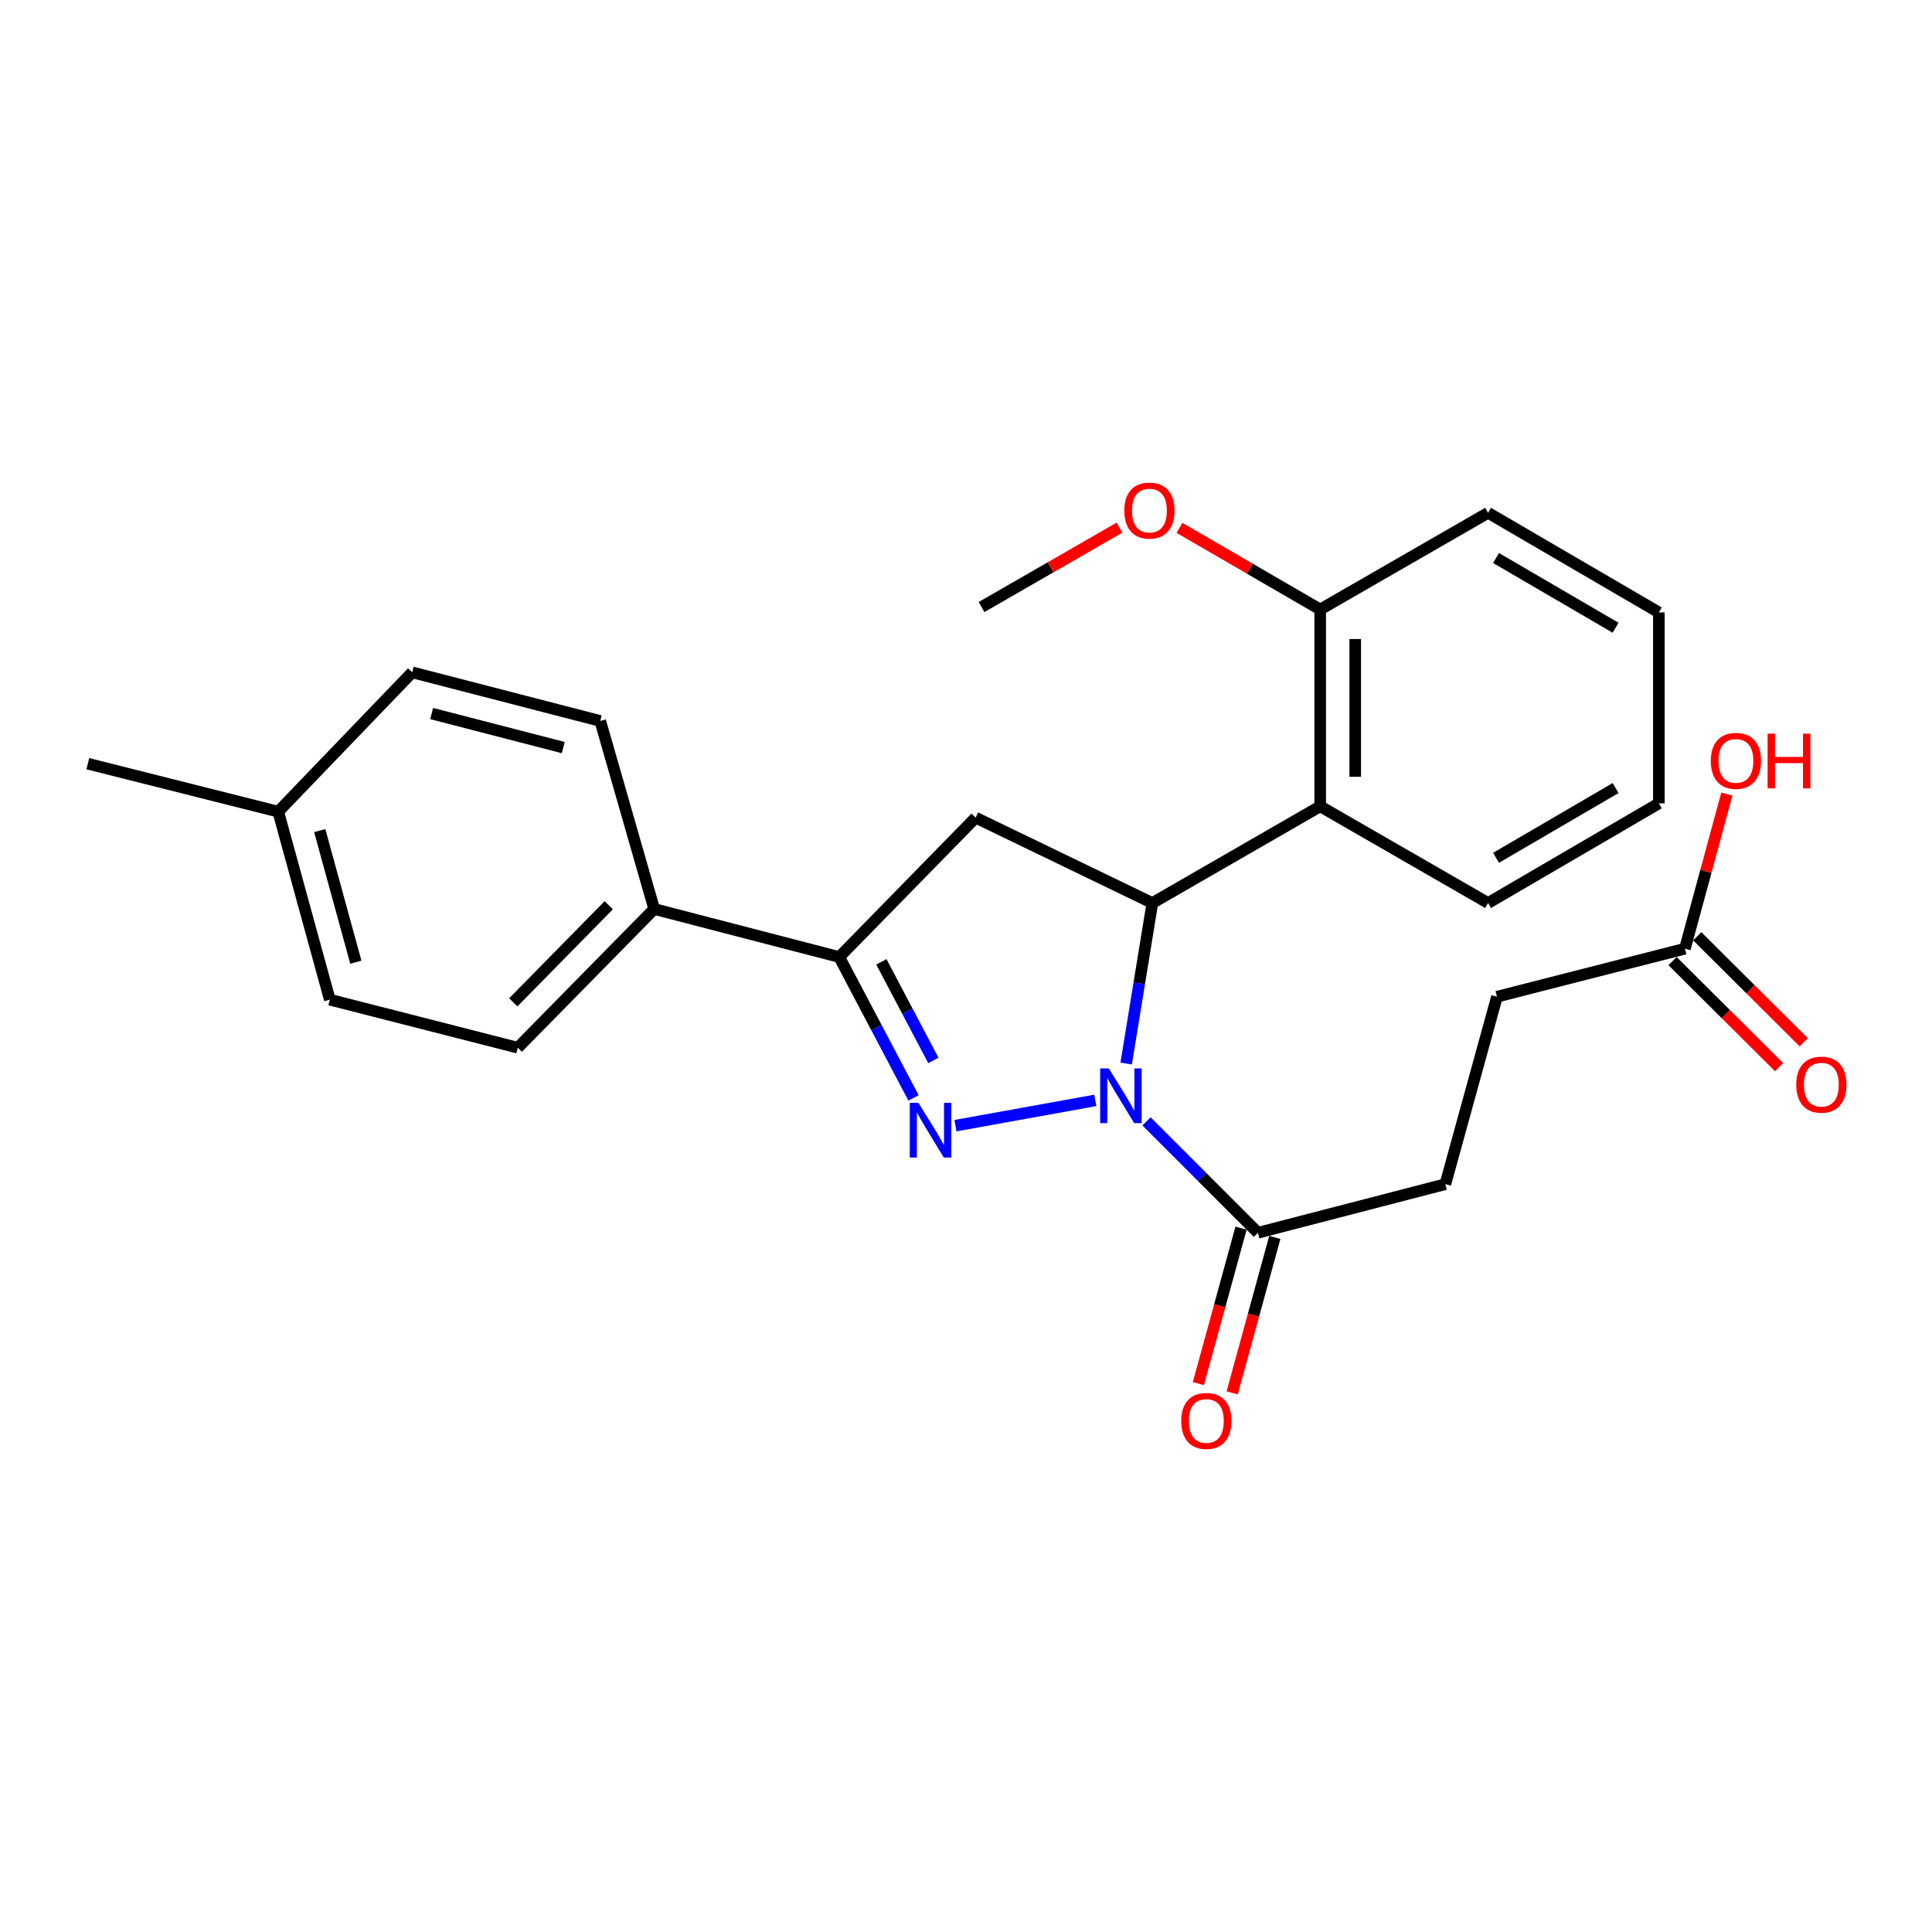 <?xml version='1.0' encoding='iso-8859-1'?>
<svg version='1.1' baseProfile='full'
              xmlns='http://www.w3.org/2000/svg'
                      xmlns:rdkit='http://www.rdkit.org/xml'
                      xmlns:xlink='http://www.w3.org/1999/xlink'
                  xml:space='preserve'
width='1000px' height='1000px' viewBox='0 0 1000 1000'>
<!-- END OF HEADER -->
<rect style='opacity:1.0;fill:#FFFFFF;stroke:none' width='1000' height='1000' x='0' y='0'> </rect>
<path class='bond-0' d='M 566.94,569.56 L 494.549,582.642' style='fill:none;fill-rule:evenodd;stroke:#0000FF;stroke-width:6px;stroke-linecap:butt;stroke-linejoin:miter;stroke-opacity:1' />
<path class='bond-1' d='M 582.906,550.479 L 589.683,508.938' style='fill:none;fill-rule:evenodd;stroke:#0000FF;stroke-width:6px;stroke-linecap:butt;stroke-linejoin:miter;stroke-opacity:1' />
<path class='bond-1' d='M 589.683,508.938 L 596.461,467.396' style='fill:none;fill-rule:evenodd;stroke:#000000;stroke-width:6px;stroke-linecap:butt;stroke-linejoin:miter;stroke-opacity:1' />
<path class='bond-5' d='M 593.43,580.412 L 622.268,609.245' style='fill:none;fill-rule:evenodd;stroke:#0000FF;stroke-width:6px;stroke-linecap:butt;stroke-linejoin:miter;stroke-opacity:1' />
<path class='bond-5' d='M 622.268,609.245 L 651.105,638.078' style='fill:none;fill-rule:evenodd;stroke:#000000;stroke-width:6px;stroke-linecap:butt;stroke-linejoin:miter;stroke-opacity:1' />
<path class='bond-2' d='M 472.841,568.282 L 453.616,531.82' style='fill:none;fill-rule:evenodd;stroke:#0000FF;stroke-width:6px;stroke-linecap:butt;stroke-linejoin:miter;stroke-opacity:1' />
<path class='bond-2' d='M 453.616,531.82 L 434.391,495.358' style='fill:none;fill-rule:evenodd;stroke:#000000;stroke-width:6px;stroke-linecap:butt;stroke-linejoin:miter;stroke-opacity:1' />
<path class='bond-2' d='M 483.111,548.887 L 469.654,523.364' style='fill:none;fill-rule:evenodd;stroke:#0000FF;stroke-width:6px;stroke-linecap:butt;stroke-linejoin:miter;stroke-opacity:1' />
<path class='bond-2' d='M 469.654,523.364 L 456.197,497.84' style='fill:none;fill-rule:evenodd;stroke:#000000;stroke-width:6px;stroke-linecap:butt;stroke-linejoin:miter;stroke-opacity:1' />
<path class='bond-3' d='M 596.461,467.396 L 504.98,423.207' style='fill:none;fill-rule:evenodd;stroke:#000000;stroke-width:6px;stroke-linecap:butt;stroke-linejoin:miter;stroke-opacity:1' />
<path class='bond-4' d='M 596.461,467.396 L 683.327,417.345' style='fill:none;fill-rule:evenodd;stroke:#000000;stroke-width:6px;stroke-linecap:butt;stroke-linejoin:miter;stroke-opacity:1' />
<path class='bond-6' d='M 434.391,495.358 L 338.61,470.489' style='fill:none;fill-rule:evenodd;stroke:#000000;stroke-width:6px;stroke-linecap:butt;stroke-linejoin:miter;stroke-opacity:1' />
<path class='bond-26' d='M 434.391,495.358 L 504.98,423.207' style='fill:none;fill-rule:evenodd;stroke:#000000;stroke-width:6px;stroke-linecap:butt;stroke-linejoin:miter;stroke-opacity:1' />
<path class='bond-8' d='M 683.327,417.345 L 683.327,315.47' style='fill:none;fill-rule:evenodd;stroke:#000000;stroke-width:6px;stroke-linecap:butt;stroke-linejoin:miter;stroke-opacity:1' />
<path class='bond-8' d='M 701.458,402.064 L 701.458,330.751' style='fill:none;fill-rule:evenodd;stroke:#000000;stroke-width:6px;stroke-linecap:butt;stroke-linejoin:miter;stroke-opacity:1' />
<path class='bond-20' d='M 683.327,417.345 L 770.224,467.396' style='fill:none;fill-rule:evenodd;stroke:#000000;stroke-width:6px;stroke-linecap:butt;stroke-linejoin:miter;stroke-opacity:1' />
<path class='bond-9' d='M 642.363,635.679 L 631.322,675.919' style='fill:none;fill-rule:evenodd;stroke:#000000;stroke-width:6px;stroke-linecap:butt;stroke-linejoin:miter;stroke-opacity:1' />
<path class='bond-9' d='M 631.322,675.919 L 620.281,716.158' style='fill:none;fill-rule:evenodd;stroke:#FF0000;stroke-width:6px;stroke-linecap:butt;stroke-linejoin:miter;stroke-opacity:1' />
<path class='bond-9' d='M 659.847,640.477 L 648.807,680.716' style='fill:none;fill-rule:evenodd;stroke:#000000;stroke-width:6px;stroke-linecap:butt;stroke-linejoin:miter;stroke-opacity:1' />
<path class='bond-9' d='M 648.807,680.716 L 637.766,720.956' style='fill:none;fill-rule:evenodd;stroke:#FF0000;stroke-width:6px;stroke-linecap:butt;stroke-linejoin:miter;stroke-opacity:1' />
<path class='bond-10' d='M 651.105,638.078 L 748.115,612.916' style='fill:none;fill-rule:evenodd;stroke:#000000;stroke-width:6px;stroke-linecap:butt;stroke-linejoin:miter;stroke-opacity:1' />
<path class='bond-12' d='M 338.61,470.489 L 268.011,542.297' style='fill:none;fill-rule:evenodd;stroke:#000000;stroke-width:6px;stroke-linecap:butt;stroke-linejoin:miter;stroke-opacity:1' />
<path class='bond-12' d='M 315.091,468.549 L 265.672,518.814' style='fill:none;fill-rule:evenodd;stroke:#000000;stroke-width:6px;stroke-linecap:butt;stroke-linejoin:miter;stroke-opacity:1' />
<path class='bond-13' d='M 338.61,470.489 L 310.688,373.176' style='fill:none;fill-rule:evenodd;stroke:#000000;stroke-width:6px;stroke-linecap:butt;stroke-linejoin:miter;stroke-opacity:1' />
<path class='bond-7' d='M 872.11,491.037 L 774.828,515.896' style='fill:none;fill-rule:evenodd;stroke:#000000;stroke-width:6px;stroke-linecap:butt;stroke-linejoin:miter;stroke-opacity:1' />
<path class='bond-11' d='M 865.714,497.462 L 893.278,524.9' style='fill:none;fill-rule:evenodd;stroke:#000000;stroke-width:6px;stroke-linecap:butt;stroke-linejoin:miter;stroke-opacity:1' />
<path class='bond-11' d='M 893.278,524.9 L 920.843,552.339' style='fill:none;fill-rule:evenodd;stroke:#FF0000;stroke-width:6px;stroke-linecap:butt;stroke-linejoin:miter;stroke-opacity:1' />
<path class='bond-11' d='M 878.505,484.612 L 906.069,512.05' style='fill:none;fill-rule:evenodd;stroke:#000000;stroke-width:6px;stroke-linecap:butt;stroke-linejoin:miter;stroke-opacity:1' />
<path class='bond-11' d='M 906.069,512.05 L 933.634,539.489' style='fill:none;fill-rule:evenodd;stroke:#FF0000;stroke-width:6px;stroke-linecap:butt;stroke-linejoin:miter;stroke-opacity:1' />
<path class='bond-15' d='M 872.11,491.037 L 882.965,451.031' style='fill:none;fill-rule:evenodd;stroke:#000000;stroke-width:6px;stroke-linecap:butt;stroke-linejoin:miter;stroke-opacity:1' />
<path class='bond-15' d='M 882.965,451.031 L 893.821,411.025' style='fill:none;fill-rule:evenodd;stroke:#FF0000;stroke-width:6px;stroke-linecap:butt;stroke-linejoin:miter;stroke-opacity:1' />
<path class='bond-19' d='M 683.327,315.47 L 646.911,294.346' style='fill:none;fill-rule:evenodd;stroke:#000000;stroke-width:6px;stroke-linecap:butt;stroke-linejoin:miter;stroke-opacity:1' />
<path class='bond-19' d='M 646.911,294.346 L 610.494,273.222' style='fill:none;fill-rule:evenodd;stroke:#FF0000;stroke-width:6px;stroke-linecap:butt;stroke-linejoin:miter;stroke-opacity:1' />
<path class='bond-21' d='M 683.327,315.47 L 770.224,265.429' style='fill:none;fill-rule:evenodd;stroke:#000000;stroke-width:6px;stroke-linecap:butt;stroke-linejoin:miter;stroke-opacity:1' />
<path class='bond-14' d='M 748.115,612.916 L 774.828,515.896' style='fill:none;fill-rule:evenodd;stroke:#000000;stroke-width:6px;stroke-linecap:butt;stroke-linejoin:miter;stroke-opacity:1' />
<path class='bond-17' d='M 268.011,542.297 L 170.708,517.427' style='fill:none;fill-rule:evenodd;stroke:#000000;stroke-width:6px;stroke-linecap:butt;stroke-linejoin:miter;stroke-opacity:1' />
<path class='bond-16' d='M 310.688,373.176 L 213.356,347.995' style='fill:none;fill-rule:evenodd;stroke:#000000;stroke-width:6px;stroke-linecap:butt;stroke-linejoin:miter;stroke-opacity:1' />
<path class='bond-16' d='M 291.547,386.952 L 223.415,369.325' style='fill:none;fill-rule:evenodd;stroke:#000000;stroke-width:6px;stroke-linecap:butt;stroke-linejoin:miter;stroke-opacity:1' />
<path class='bond-18' d='M 213.356,347.995 L 144.006,420.115' style='fill:none;fill-rule:evenodd;stroke:#000000;stroke-width:6px;stroke-linecap:butt;stroke-linejoin:miter;stroke-opacity:1' />
<path class='bond-28' d='M 170.708,517.427 L 144.006,420.115' style='fill:none;fill-rule:evenodd;stroke:#000000;stroke-width:6px;stroke-linecap:butt;stroke-linejoin:miter;stroke-opacity:1' />
<path class='bond-28' d='M 184.187,498.033 L 165.496,429.914' style='fill:none;fill-rule:evenodd;stroke:#000000;stroke-width:6px;stroke-linecap:butt;stroke-linejoin:miter;stroke-opacity:1' />
<path class='bond-22' d='M 144.006,420.115 L 45.455,395.286' style='fill:none;fill-rule:evenodd;stroke:#000000;stroke-width:6px;stroke-linecap:butt;stroke-linejoin:miter;stroke-opacity:1' />
<path class='bond-23' d='M 579.433,273.122 L 543.738,293.662' style='fill:none;fill-rule:evenodd;stroke:#FF0000;stroke-width:6px;stroke-linecap:butt;stroke-linejoin:miter;stroke-opacity:1' />
<path class='bond-23' d='M 543.738,293.662 L 508.043,314.201' style='fill:none;fill-rule:evenodd;stroke:#000000;stroke-width:6px;stroke-linecap:butt;stroke-linejoin:miter;stroke-opacity:1' />
<path class='bond-24' d='M 770.224,467.396 L 858.622,415.824' style='fill:none;fill-rule:evenodd;stroke:#000000;stroke-width:6px;stroke-linecap:butt;stroke-linejoin:miter;stroke-opacity:1' />
<path class='bond-24' d='M 774.348,444 L 836.226,407.899' style='fill:none;fill-rule:evenodd;stroke:#000000;stroke-width:6px;stroke-linecap:butt;stroke-linejoin:miter;stroke-opacity:1' />
<path class='bond-27' d='M 770.224,265.429 L 858.622,316.991' style='fill:none;fill-rule:evenodd;stroke:#000000;stroke-width:6px;stroke-linecap:butt;stroke-linejoin:miter;stroke-opacity:1' />
<path class='bond-27' d='M 774.349,288.824 L 836.227,324.918' style='fill:none;fill-rule:evenodd;stroke:#000000;stroke-width:6px;stroke-linecap:butt;stroke-linejoin:miter;stroke-opacity:1' />
<path class='bond-25' d='M 858.622,415.824 L 858.622,316.991' style='fill:none;fill-rule:evenodd;stroke:#000000;stroke-width:6px;stroke-linecap:butt;stroke-linejoin:miter;stroke-opacity:1' />
<path  class='atom-0' d='M 573.923 553.006
L 583.203 568.006
Q 584.123 569.486, 585.603 572.166
Q 587.083 574.846, 587.163 575.006
L 587.163 553.006
L 590.923 553.006
L 590.923 581.326
L 587.043 581.326
L 577.083 564.926
Q 575.923 563.006, 574.683 560.806
Q 573.483 558.606, 573.123 557.926
L 573.123 581.326
L 569.443 581.326
L 569.443 553.006
L 573.923 553.006
' fill='#0000FF'/>
<path  class='atom-1' d='M 475.382 570.815
L 484.662 585.815
Q 485.582 587.295, 487.062 589.975
Q 488.542 592.655, 488.622 592.815
L 488.622 570.815
L 492.382 570.815
L 492.382 599.135
L 488.502 599.135
L 478.542 582.735
Q 477.382 580.815, 476.142 578.615
Q 474.942 576.415, 474.582 575.735
L 474.582 599.135
L 470.902 599.135
L 470.902 570.815
L 475.382 570.815
' fill='#0000FF'/>
<path  class='atom-10' d='M 611.402 735.48
Q 611.402 728.68, 614.762 724.88
Q 618.122 721.08, 624.402 721.08
Q 630.682 721.08, 634.042 724.88
Q 637.402 728.68, 637.402 735.48
Q 637.402 742.36, 634.002 746.28
Q 630.602 750.16, 624.402 750.16
Q 618.162 750.16, 614.762 746.28
Q 611.402 742.4, 611.402 735.48
M 624.402 746.96
Q 628.722 746.96, 631.042 744.08
Q 633.402 741.16, 633.402 735.48
Q 633.402 729.92, 631.042 727.12
Q 628.722 724.28, 624.402 724.28
Q 620.082 724.28, 617.722 727.08
Q 615.402 729.88, 615.402 735.48
Q 615.402 741.2, 617.722 744.08
Q 620.082 746.96, 624.402 746.96
' fill='#FF0000'/>
<path  class='atom-12' d='M 929.729 561.414
Q 929.729 554.614, 933.089 550.814
Q 936.449 547.014, 942.729 547.014
Q 949.009 547.014, 952.369 550.814
Q 955.729 554.614, 955.729 561.414
Q 955.729 568.294, 952.329 572.214
Q 948.929 576.094, 942.729 576.094
Q 936.489 576.094, 933.089 572.214
Q 929.729 568.334, 929.729 561.414
M 942.729 572.894
Q 947.049 572.894, 949.369 570.014
Q 951.729 567.094, 951.729 561.414
Q 951.729 555.854, 949.369 553.054
Q 947.049 550.214, 942.729 550.214
Q 938.409 550.214, 936.049 553.014
Q 933.729 555.814, 933.729 561.414
Q 933.729 567.134, 936.049 570.014
Q 938.409 572.894, 942.729 572.894
' fill='#FF0000'/>
<path  class='atom-16' d='M 885.51 393.825
Q 885.51 387.025, 888.87 383.225
Q 892.23 379.425, 898.51 379.425
Q 904.79 379.425, 908.15 383.225
Q 911.51 387.025, 911.51 393.825
Q 911.51 400.705, 908.11 404.625
Q 904.71 408.505, 898.51 408.505
Q 892.27 408.505, 888.87 404.625
Q 885.51 400.745, 885.51 393.825
M 898.51 405.305
Q 902.83 405.305, 905.15 402.425
Q 907.51 399.505, 907.51 393.825
Q 907.51 388.265, 905.15 385.465
Q 902.83 382.625, 898.51 382.625
Q 894.19 382.625, 891.83 385.425
Q 889.51 388.225, 889.51 393.825
Q 889.51 399.545, 891.83 402.425
Q 894.19 405.305, 898.51 405.305
' fill='#FF0000'/>
<path  class='atom-16' d='M 914.91 379.745
L 918.75 379.745
L 918.75 391.785
L 933.23 391.785
L 933.23 379.745
L 937.07 379.745
L 937.07 408.065
L 933.23 408.065
L 933.23 394.985
L 918.75 394.985
L 918.75 408.065
L 914.91 408.065
L 914.91 379.745
' fill='#FF0000'/>
<path  class='atom-20' d='M 581.94 264.28
Q 581.94 257.48, 585.3 253.68
Q 588.66 249.88, 594.94 249.88
Q 601.22 249.88, 604.58 253.68
Q 607.94 257.48, 607.94 264.28
Q 607.94 271.16, 604.54 275.08
Q 601.14 278.96, 594.94 278.96
Q 588.7 278.96, 585.3 275.08
Q 581.94 271.2, 581.94 264.28
M 594.94 275.76
Q 599.26 275.76, 601.58 272.88
Q 603.94 269.96, 603.94 264.28
Q 603.94 258.72, 601.58 255.92
Q 599.26 253.08, 594.94 253.08
Q 590.62 253.08, 588.26 255.88
Q 585.94 258.68, 585.94 264.28
Q 585.94 270, 588.26 272.88
Q 590.62 275.76, 594.94 275.76
' fill='#FF0000'/>
</svg>
